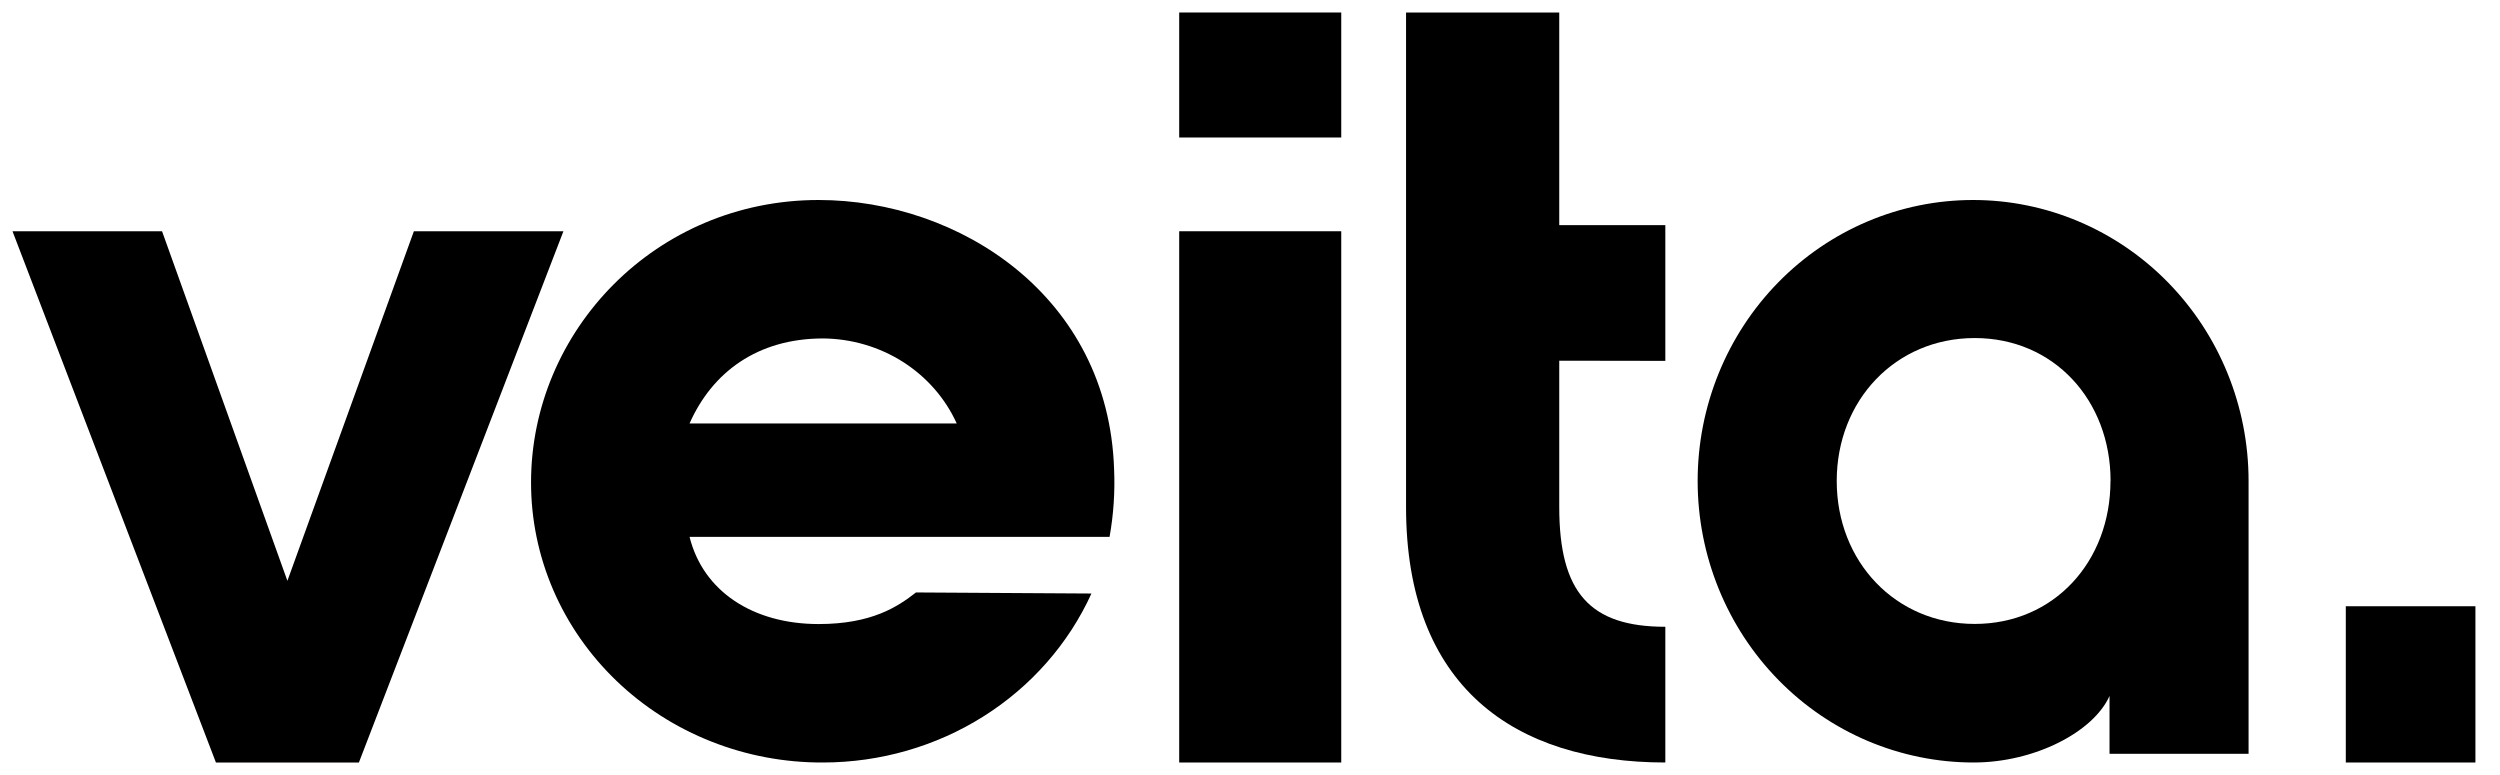 <svg width="100" height="31" viewBox="0 0 100 31" fill="none" xmlns="http://www.w3.org/2000/svg">
<path d="M0.5 9.25H6.482L11.496 23.233L16.555 9.25H22.537L14.356 30.5H8.637L0.5 9.25Z" fill="black"/>
<path d="M32.745 8C38.36 8 44.338 11.837 44.564 18.77C44.603 19.675 44.542 20.581 44.383 21.474H27.582C28.125 23.654 30.118 24.962 32.745 24.962C34.873 24.962 35.915 24.265 36.639 23.698L43.658 23.741C42.744 25.749 41.242 27.458 39.336 28.658C37.43 29.858 35.203 30.498 32.926 30.5C31.393 30.508 29.874 30.224 28.456 29.663C27.038 29.104 25.748 28.279 24.663 27.238C23.577 26.196 22.715 24.958 22.128 23.595C21.541 22.231 21.24 20.77 21.242 19.294C21.242 13.233 26.224 8 32.745 8ZM38.269 16.939C37.815 15.936 37.068 15.081 36.12 14.477C35.172 13.874 34.062 13.548 32.926 13.538C30.299 13.538 28.488 14.89 27.582 16.939H38.269Z" fill="black"/>
<path d="M47.168 9.25H53.65V30.5H47.168V9.25Z" fill="black"/>
<path d="M47.168 0.5H53.65V5.5H47.168V0.5Z" fill="black"/>
<path d="M62.37 14.428V20.284C62.37 23.703 63.596 25.071 66.613 25.071V30.5C60.579 30.5 56.242 27.465 56.242 20.284V0.5H62.37V9.006H66.613V14.435L62.37 14.428Z" fill="black"/>
<path d="M67.906 19.239C67.906 16.259 69.067 13.4 71.133 11.292C73.2 9.184 76.002 8 78.925 8C81.847 8 84.65 9.184 86.716 11.292C88.782 13.4 89.943 16.259 89.943 19.239V30.151H84.381V27.838C83.739 29.278 81.385 30.5 78.946 30.5C76.018 30.5 73.21 29.314 71.14 27.202C69.069 25.09 67.906 22.226 67.906 19.239ZM84.423 19.239C84.423 16.009 82.156 13.522 78.989 13.522C75.823 13.522 73.469 16.009 73.469 19.239C73.469 22.469 75.823 24.957 78.989 24.957C82.156 24.957 84.419 22.469 84.419 19.239H84.423Z" fill="black"/>
<path d="M93.832 24.25H99.017V30.5H93.832V24.25Z" fill="black"/>
</svg>
